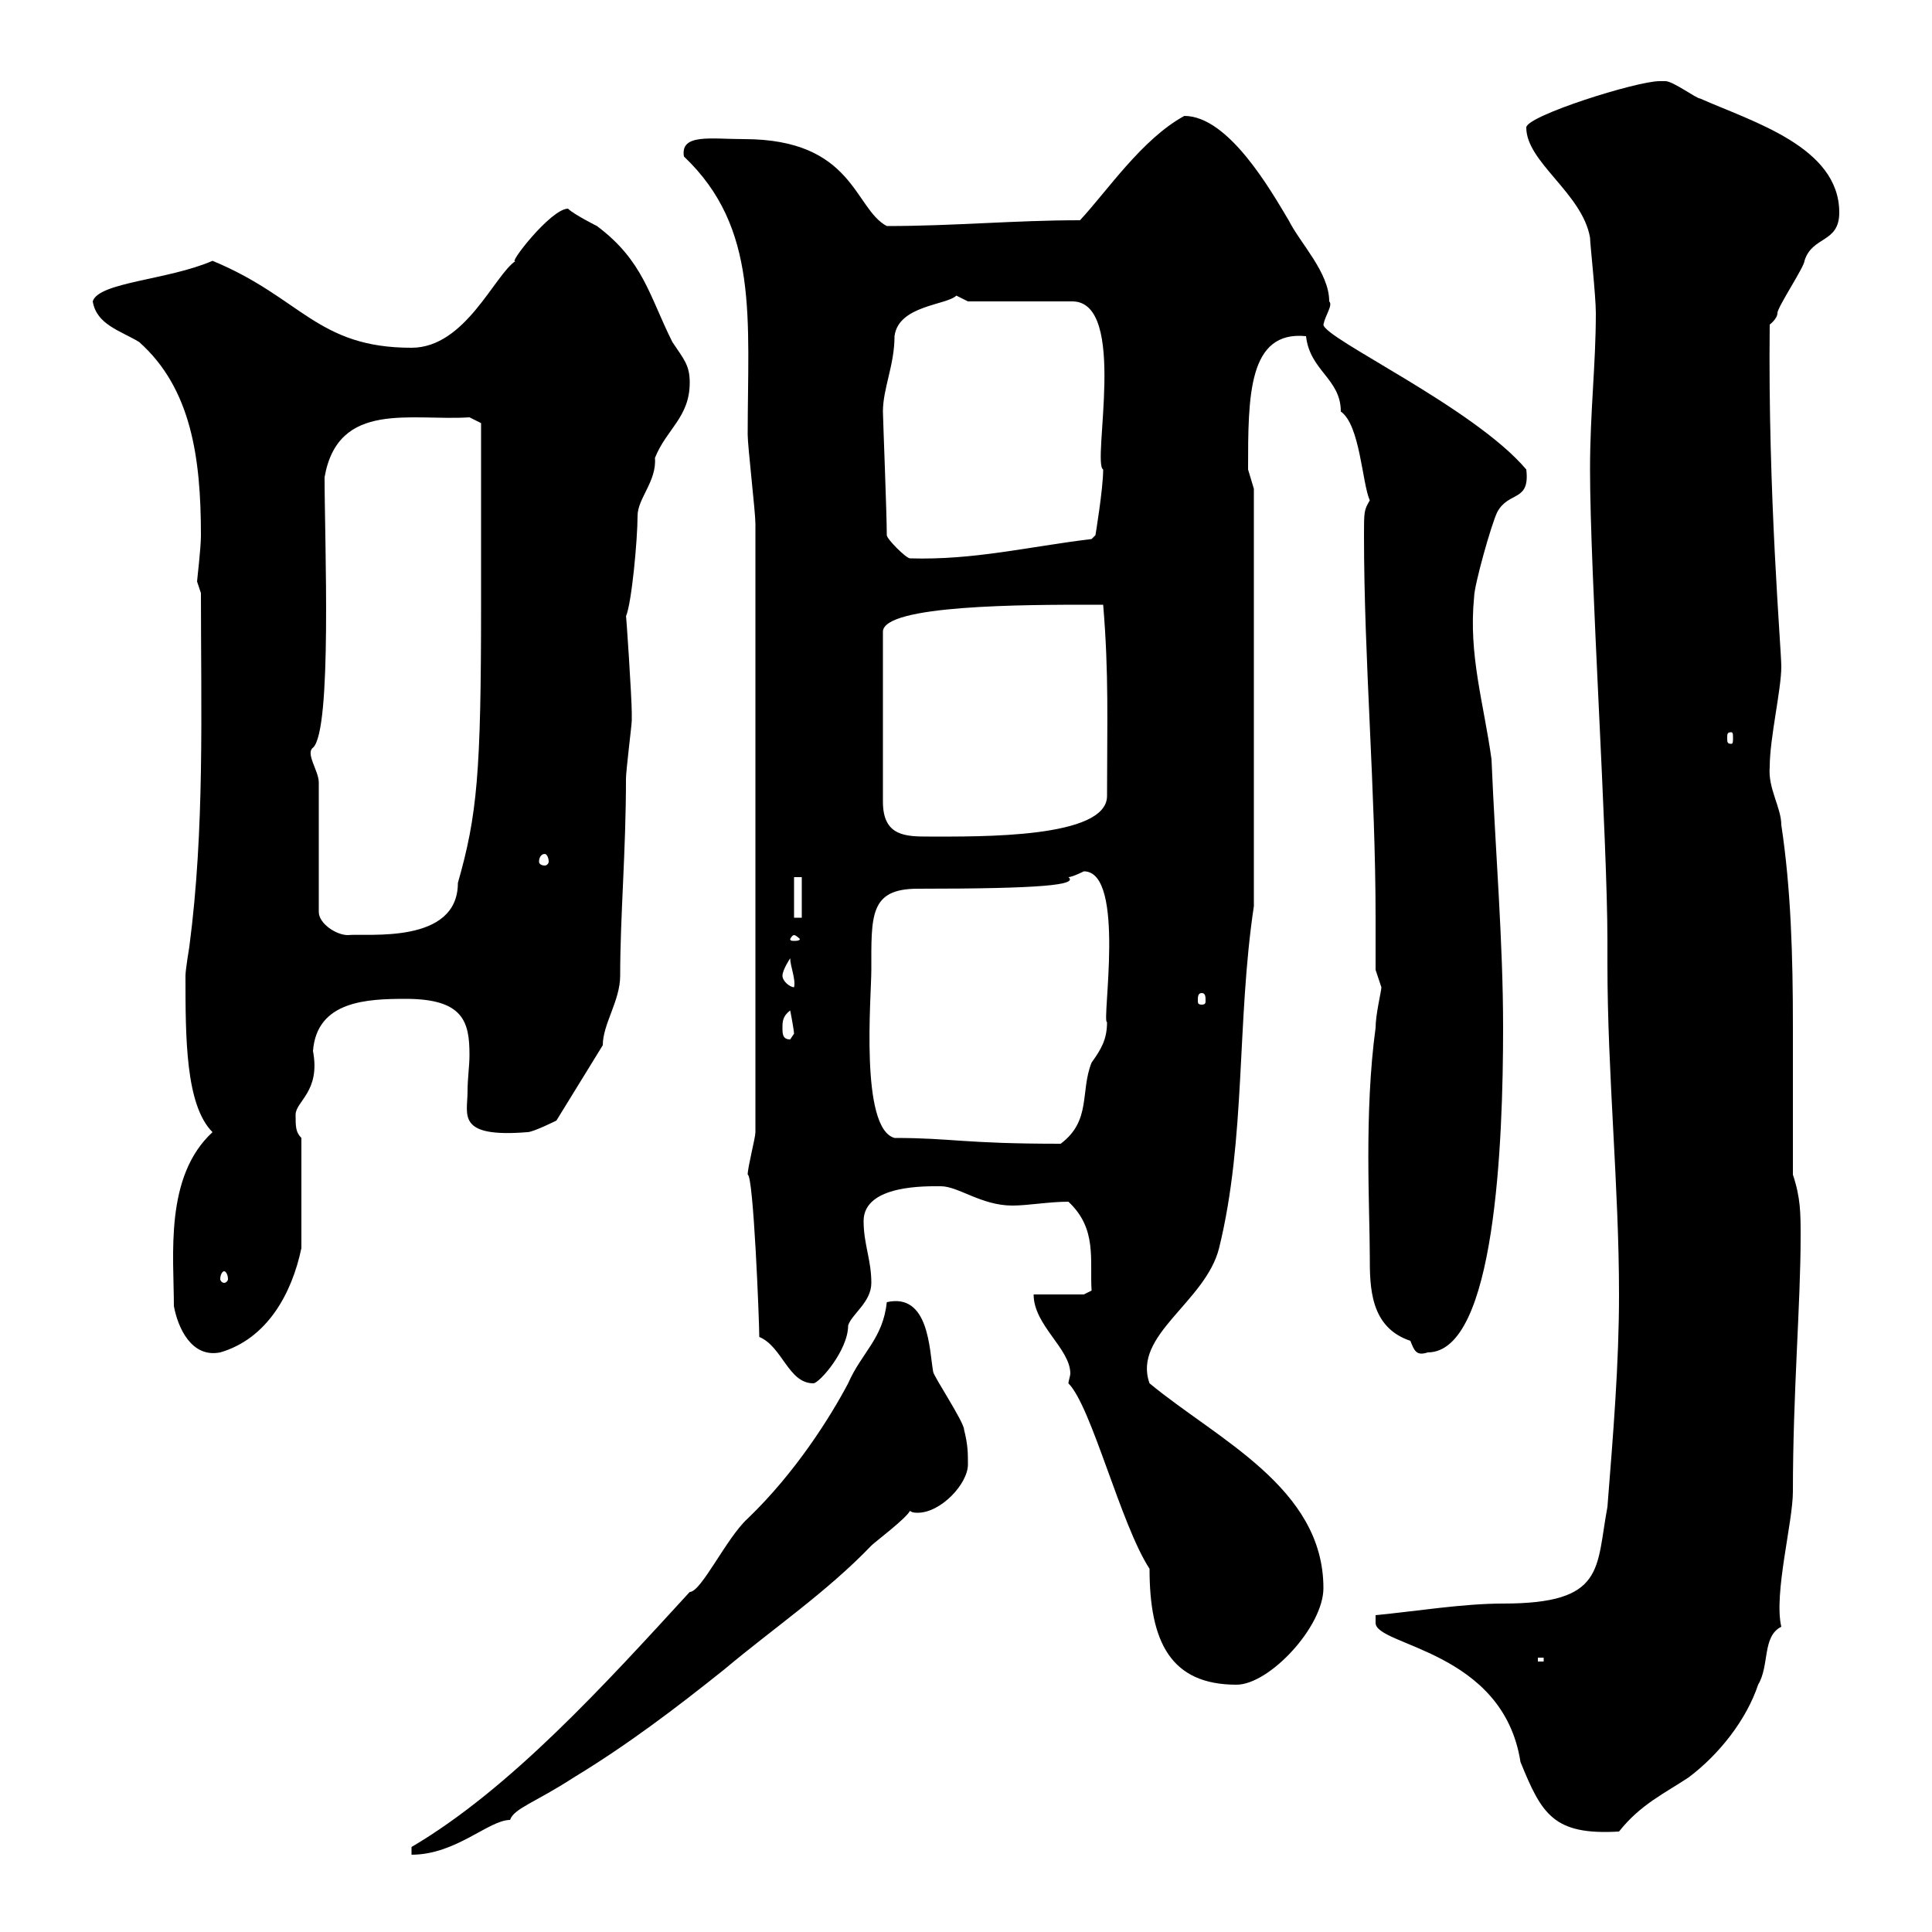 <svg xmlns="http://www.w3.org/2000/svg" xmlns:xlink="http://www.w3.org/1999/xlink" width="300" height="300"><path d="M63.90 286.80L63.90 288C70.80 288 75.90 282.60 79.20 282.60C79.80 280.80 83.10 279.90 89.10 276C97.50 270.90 105 265.20 112.50 259.20C120 252.90 128.40 247.20 135.30 240C135.90 239.40 140.70 235.80 141.30 234.60C141.60 234.90 142.20 234.90 142.50 234.90C146.10 234.90 150.30 230.40 150.30 227.40C150.30 225.60 150.30 224.40 149.70 222C149.70 220.80 144.90 213.60 144.90 213C144.30 209.70 144.30 200.70 137.70 202.20C137.10 207.90 133.80 210 131.70 214.80C129 219.90 123.60 228.60 116.10 235.80C112.80 238.80 108.90 247.20 107.10 247.20C93.90 261.60 79.20 277.80 63.90 286.80ZM213.60 252C213.60 255.60 233.40 256.20 236.10 273.60C239.40 281.70 241.20 285 251.40 284.40C254.70 280.20 258.60 278.40 262.20 276C267 272.40 271.20 267 273 261.60C274.80 258.60 273.60 254.10 276.60 252.60C275.40 247.50 278.40 236.40 278.40 231.60C278.40 216.30 279.60 202.50 279.60 192C279.60 188.40 279.60 186 278.40 182.40C278.40 175.20 278.40 167.40 278.40 159.30C278.40 148.50 278.10 138 276.60 128.10C276.60 125.40 274.50 122.40 274.80 119.10C274.80 114.60 276.60 107.10 276.60 103.50C276.60 100.80 274.50 76.80 274.80 50.40C274.80 50.40 276 49.50 276 48.60C276 47.70 280.20 41.40 280.20 40.50C281.40 36.60 285.60 37.80 285.60 33C285.60 22.80 272.10 18.90 264 15.30C263.40 15.30 259.80 12.60 258.60 12.60C258.60 12.60 257.70 12.60 257.70 12.60C254.10 12.60 237 18 237 19.80C237 25.20 245.70 30 246.90 36.90C246.90 37.80 247.80 45.90 247.80 48.60C247.80 56.70 246.90 63.90 246.90 72.90C246.90 89.10 249.60 130.20 249.60 146.10L249.60 149.70C249.60 166.80 251.40 184.20 251.40 201C251.40 211.80 250.50 222.60 249.60 234C247.80 243.60 249.30 249 233.40 249C227.10 249 219.90 250.20 213.60 250.80C213.60 250.80 213.60 252 213.60 252ZM165.90 214.80C169.50 218.40 174 236.70 178.50 243.60C178.50 255 181.80 261.60 192 261.60C197.10 261.60 205.50 252.60 205.50 246.60C205.50 231 189 223.50 178.50 214.80C175.80 207.30 187.20 202.20 189.30 193.80C193.50 176.70 192 158.70 194.70 140.70L194.70 75.90C194.70 75.90 193.80 72.90 193.80 72.90C193.80 61.50 193.80 51.30 202.80 52.20C203.40 57.60 208.20 58.80 208.20 63.90C211.20 66 211.50 75 212.70 77.70C211.80 79.20 211.80 79.50 211.80 83.10C211.80 102.60 213.60 122.70 213.60 142.50C213.60 144.90 213.60 147.90 213.60 150.60C213.60 150.60 214.50 153.30 214.50 153.30C214.50 153.90 213.60 157.50 213.60 159.60C211.80 172.80 212.70 187.80 212.70 195C212.70 199.80 212.70 206.10 219 208.20C219.60 209.70 219.90 210.60 221.70 210C232.20 210 233.40 177.30 233.40 159.60C233.40 146.10 232.20 132.30 231.60 117.90C230.40 109.20 228 101.70 228.90 92.70C228.90 90.90 231.60 81.30 232.50 79.50C234.30 76.20 237.60 78 237 72.90C228.90 63.30 205.50 52.50 205.50 50.40C205.80 48.90 207 47.40 206.40 46.80C206.40 42.30 201.90 37.80 200.10 34.20C197.40 29.70 190.80 18 183.90 18C177.30 21.60 171.90 29.70 167.70 34.20C157.50 34.20 148.20 35.10 137.70 35.10C132.60 32.40 132.60 21.60 115.50 21.60C110.40 21.60 105.60 20.70 106.20 24.30C117.90 35.40 116.10 49.50 116.10 67.50C116.10 69.30 117.30 79.50 117.30 81.30L117.30 175.80C117.30 176.70 116.10 181.20 116.10 182.40C117 182.40 117.90 205.20 117.90 207.60C121.50 209.10 122.40 214.80 126.30 214.80C127.20 214.80 131.70 209.70 131.70 205.80C132.30 204 135.30 202.20 135.30 199.20C135.30 195.60 134.10 193.20 134.10 189.60C134.10 183.90 144 184.20 146.10 184.20C148.80 184.20 152.40 187.20 157.20 187.20C159.60 187.20 162.90 186.60 165.90 186.60C170.40 190.80 169.20 195.60 169.50 200.40L168.30 201L160.50 201C160.50 205.80 166.20 209.40 166.20 213.30C166.20 213.60 165.90 214.50 165.90 214.80ZM238.80 257.40L239.70 257.40L239.70 258L238.80 258ZM27 202.80C27.60 206.10 29.70 210.90 34.20 210C41.40 207.90 45.30 201 46.80 193.80L46.80 176.70C45.90 175.80 45.90 174.90 45.90 173.10C45.90 171 49.80 169.50 48.60 163.20C49.20 155.40 57 155.10 63 155.10C72 155.10 72.90 158.70 72.90 163.80C72.90 165.60 72.60 167.40 72.60 169.50C72.60 173.10 70.80 176.70 81.90 175.80C82.80 175.80 86.40 174 86.40 174L93.60 162.30C93.60 159 96.30 155.40 96.30 151.50C96.30 142.20 97.20 132.30 97.20 120.90C97.20 119.70 98.10 112.50 98.10 111.90C98.10 110.70 98.10 110.70 98.10 110.70C98.10 108.30 97.20 94.80 97.20 95.70C98.10 93.60 99 83.70 99 80.10C99 77.40 102 74.70 101.70 71.10C103.50 66.60 107.10 64.80 107.10 59.40C107.10 56.70 106.20 55.80 104.40 53.10C100.80 45.90 99.90 40.50 92.70 35.10C92.70 35.10 89.10 33.30 88.20 32.40C85.50 32.40 78.60 41.40 80.10 40.50C76.80 42.60 72.30 54 63.90 54C49.20 54 46.80 46.20 33 40.50C26.10 43.50 15.30 43.80 14.40 46.80C15 50.40 18.60 51.30 21.60 53.10C29.70 60.30 31.20 71.10 31.20 83.10C31.20 85.20 30.60 90 30.60 90.30C30.60 90.30 31.20 92.10 31.20 92.10C31.20 110.40 31.80 128.70 29.40 147C29.40 147 28.80 150.60 28.80 151.50C28.80 161.10 28.80 171.60 33 175.80C25.50 182.70 27 195 27 202.80ZM34.80 197.40C35.10 197.40 35.40 198 35.40 198.60C35.40 198.90 35.10 199.20 34.80 199.20C34.50 199.20 34.20 198.90 34.20 198.60C34.20 198 34.50 197.40 34.80 197.40ZM138.90 176.70C133.50 175.20 135.30 154.80 135.30 150.60C135.30 142.20 135 138 142.50 138C162 138 167.40 137.40 165.90 136.20C166.50 136.20 168.30 135.30 168.30 135.30C174.90 135.30 171 159 171.90 158.70C171.90 161.40 171 162.90 169.50 165C167.70 169.50 169.50 174 164.70 177.60C149.40 177.60 147.90 176.70 138.90 176.70ZM121.50 159.60C121.50 158.70 121.50 157.80 122.70 156.90C123 158.40 123.30 160.20 123.30 160.50C123.30 160.50 122.70 161.40 122.70 161.40C121.50 161.40 121.50 160.50 121.50 159.60ZM186.60 154.20C187.20 154.20 187.20 154.80 187.20 155.40C187.20 155.70 187.20 156 186.60 156C186 156 186 155.70 186 155.40C186 154.80 186 154.20 186.60 154.20ZM121.50 151.50C121.50 150.60 122.70 148.80 122.70 148.80C122.70 150 123.60 152.10 123.30 153.30C122.70 153.30 121.50 152.40 121.50 151.50ZM123.30 145.20C123.60 145.20 124.20 145.80 124.20 145.80C124.20 146.10 123.60 146.10 123.30 146.10C123 146.10 122.70 146.10 122.70 145.80C122.70 145.80 123 145.20 123.30 145.20ZM49.50 121.50C49.50 119.70 47.40 117 48.60 116.10C51.60 113.40 50.40 84 50.40 74.10C52.50 62.10 63.90 65.40 72.90 64.80L74.70 65.70C74.70 69.60 74.70 86.40 74.70 93.90C74.70 120 74.10 126.60 71.10 137.10C71.10 146.70 57 144.90 54 145.20C52.20 145.20 49.50 143.40 49.50 141.60ZM123.30 136.20L124.50 136.20L124.50 142.50L123.30 142.50ZM84.60 132.60C84.90 132.60 85.20 133.20 85.20 133.80C85.20 134.10 84.90 134.40 84.60 134.40C84 134.40 83.70 134.10 83.70 133.80C83.70 133.20 84 132.60 84.60 132.60ZM169.50 93.90C169.50 93.90 171.30 93.90 171.30 93.90C172.20 104.70 171.90 112.20 171.90 123.60C171.90 130.20 152.10 129.90 144.30 129.90C140.70 129.90 137.10 129.90 137.10 124.50L137.10 98.10C137.10 93.90 159.30 93.90 169.50 93.90ZM268.80 113.70C269.10 113.70 269.10 114 269.10 114.60C269.10 115.20 269.10 115.50 268.80 115.50C268.20 115.50 268.20 115.20 268.20 114.60C268.20 114 268.20 113.70 268.80 113.70ZM137.70 83.10C137.70 79.80 137.10 64.80 137.10 63.90C137.10 60.30 138.90 56.70 138.90 52.20C139.50 47.40 147 47.40 148.50 45.90C148.50 45.90 150.30 46.80 150.30 46.80L166.50 46.80C175.20 46.80 169.50 72 171.30 72.90C171.30 75.90 170.10 83.10 170.10 83.10L169.50 83.70C159.60 84.90 151.20 87 141.30 86.70C140.70 86.70 137.70 83.70 137.70 83.10Z"/></svg>